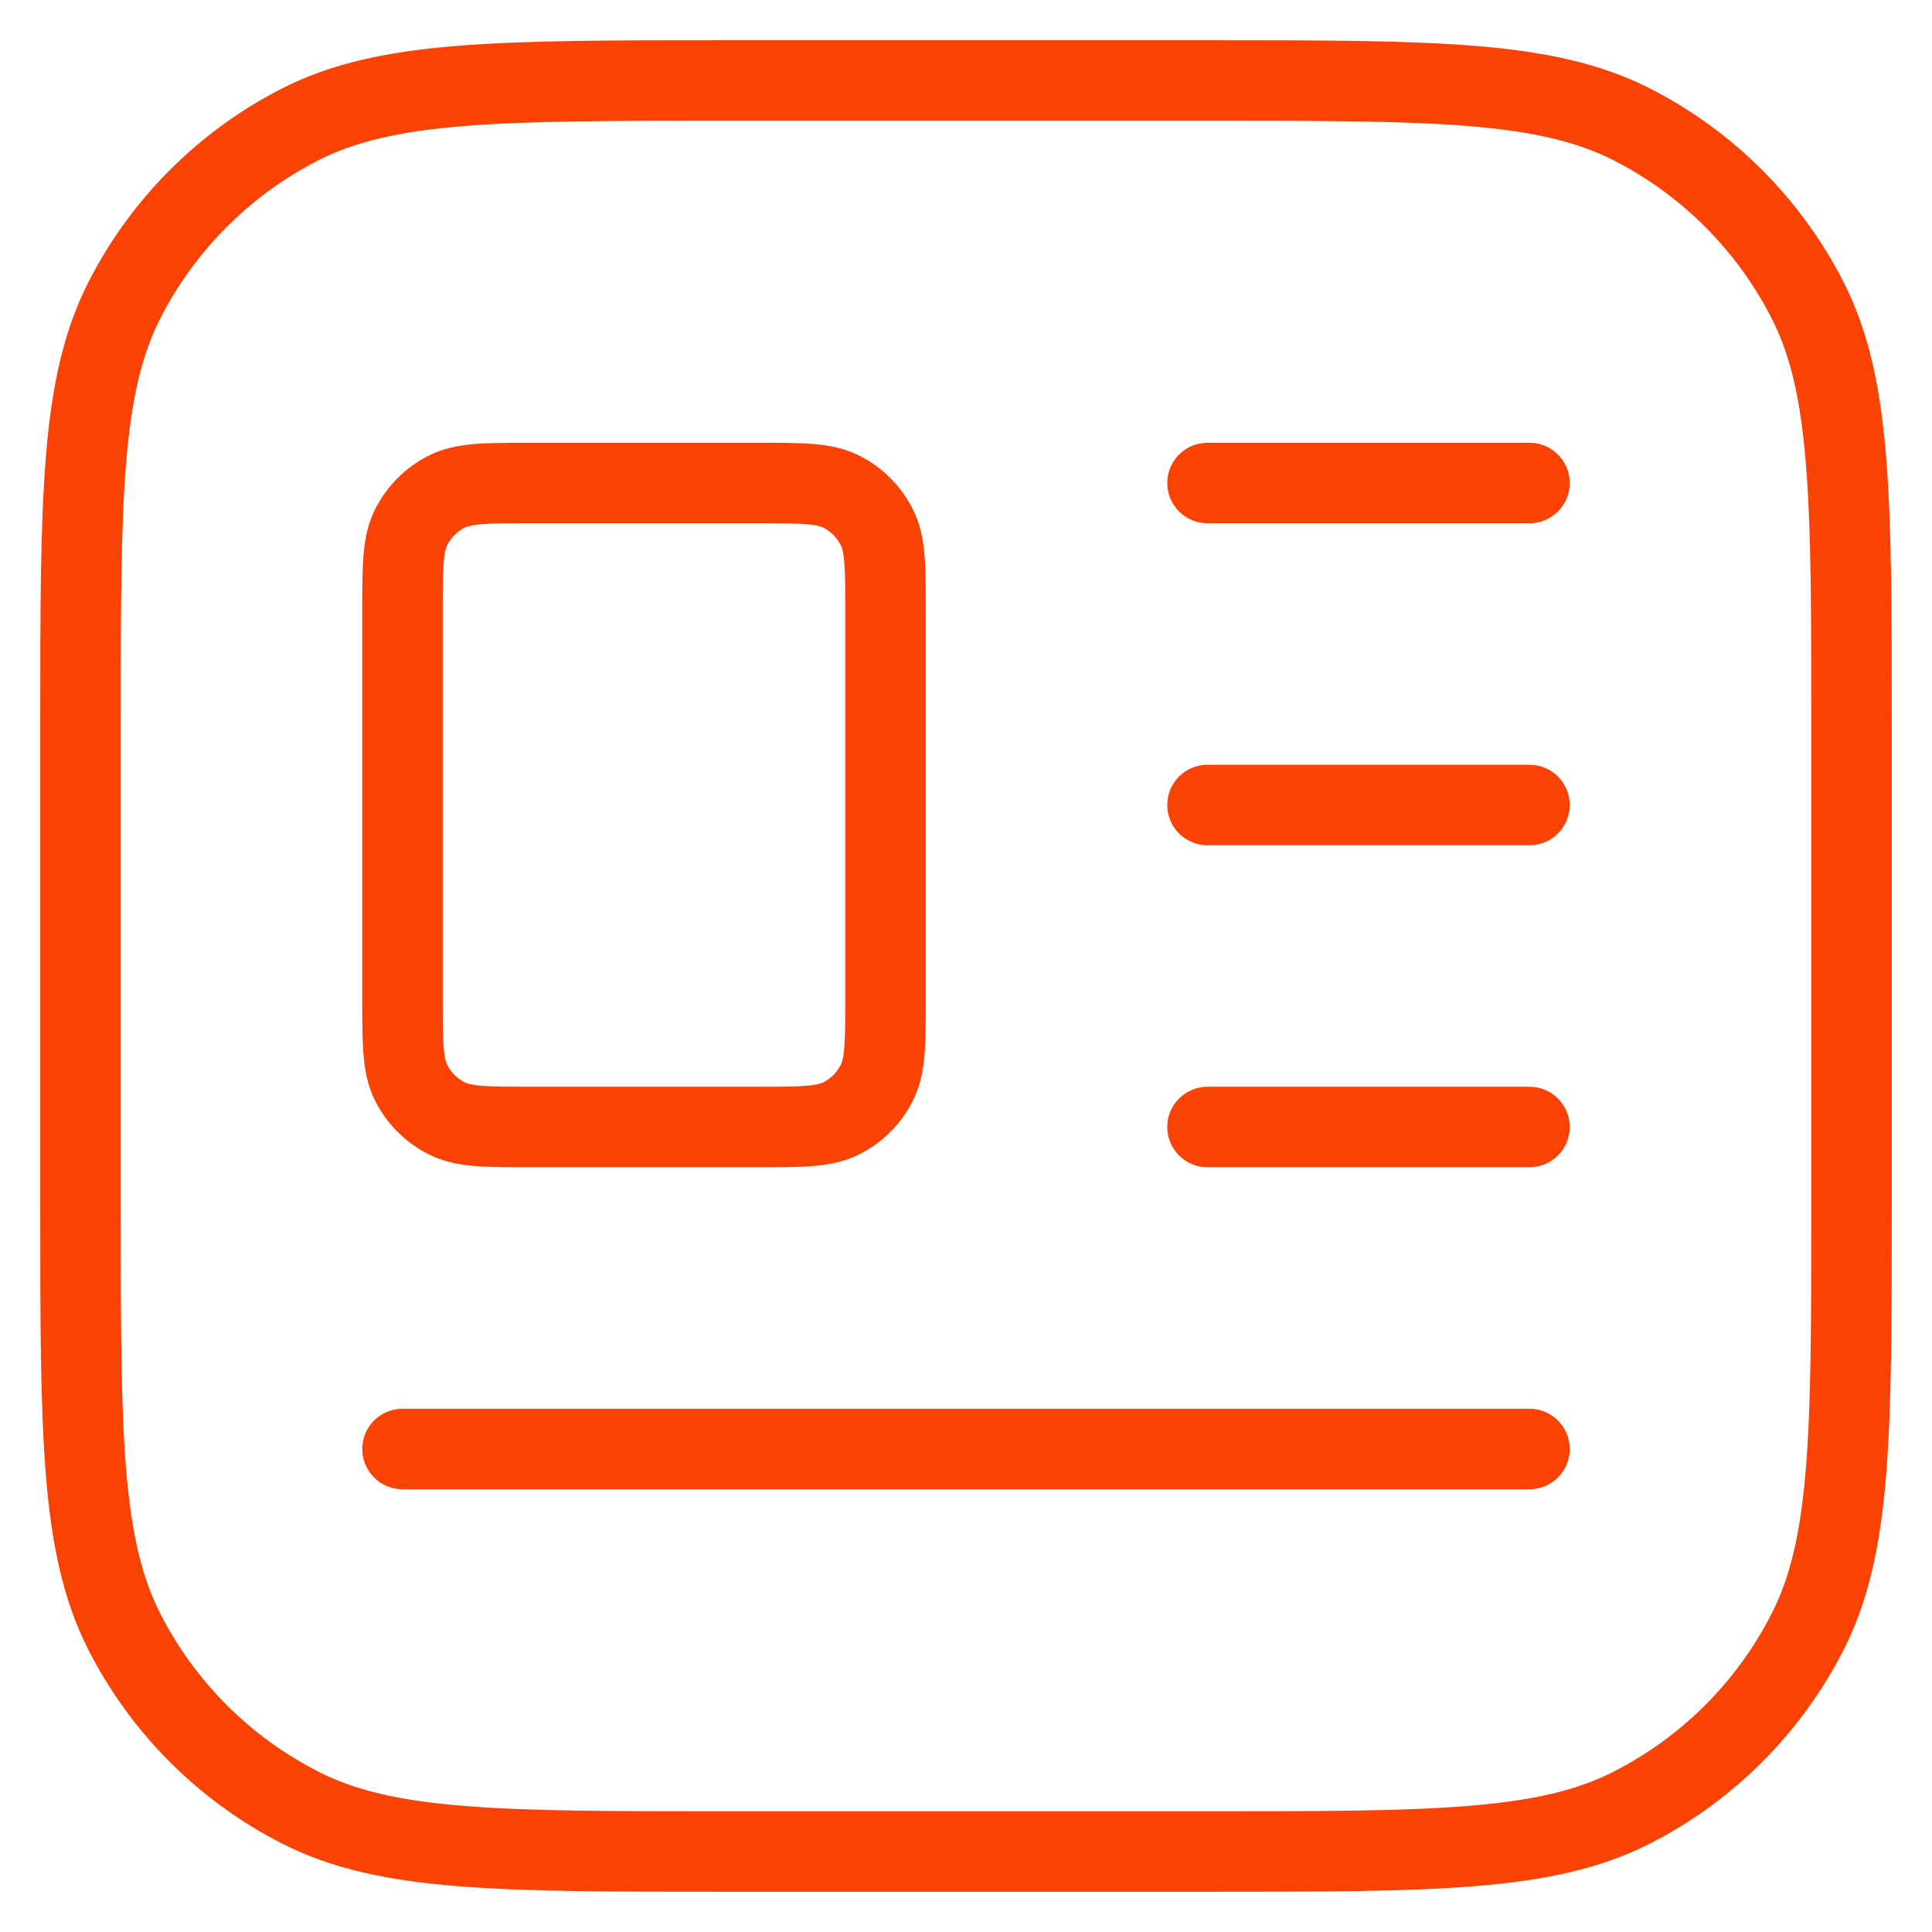 
<svg width="24" height="24" viewBox="0 0 24 24" fill="none" xmlns="http://www.w3.org/2000/svg">
<g clip-path="url(#clip0_803_17791)">
<path d="M3.73 22.455L3.957 22.009L3.73 22.455ZM1.545 20.27L1.99 20.043L1.545 20.27ZM22.455 20.27L22.009 20.043L22.455 20.27ZM20.27 22.455L20.043 22.009L20.27 22.455ZM20.27 1.545L20.043 1.99L20.27 1.545ZM22.455 3.73L22.009 3.957L22.455 3.73ZM3.73 1.545L3.957 1.99L3.73 1.545ZM1.545 3.73L1.99 3.957L1.545 3.73ZM15 5.5C14.724 5.5 14.5 5.724 14.5 6C14.5 6.276 14.724 6.5 15 6.5L15 5.5ZM19 6.5C19.276 6.5 19.5 6.276 19.5 6C19.5 5.724 19.276 5.5 19 5.5L19 6.5ZM15 9.5C14.724 9.5 14.5 9.724 14.5 10C14.5 10.276 14.724 10.5 15 10.5L15 9.5ZM19 10.5C19.276 10.5 19.5 10.276 19.5 10C19.5 9.724 19.276 9.5 19 9.5L19 10.5ZM15 13.5C14.724 13.5 14.5 13.724 14.5 14C14.5 14.276 14.724 14.5 15 14.5L15 13.5ZM19 14.5C19.276 14.5 19.5 14.276 19.5 14C19.5 13.724 19.276 13.5 19 13.5L19 14.5ZM5 17.5C4.724 17.5 4.5 17.724 4.5 18C4.5 18.276 4.724 18.5 5 18.5L5 17.5ZM19 18.5C19.276 18.5 19.5 18.276 19.5 18C19.5 17.724 19.276 17.5 19 17.5L19 18.5ZM5.546 13.891L5.773 13.445L5.546 13.891ZM5.109 13.454L5.554 13.227L5.109 13.454ZM10.891 13.454L10.445 13.227L10.891 13.454ZM10.454 13.891L10.227 13.445L10.454 13.891ZM10.454 6.109L10.227 6.554L10.454 6.109ZM10.891 6.546L10.445 6.773L10.891 6.546ZM5.546 6.109L5.773 6.554L5.546 6.109ZM5.109 6.546L5.554 6.773L5.109 6.546ZM9 1.5H15V0.5H9V1.5ZM22.5 9V15H23.5V9H22.5ZM15 22.5H9V23.5H15V22.5ZM1.5 15V9H0.5V15H1.5ZM9 22.5C7.592 22.5 6.565 22.5 5.757 22.433C4.954 22.368 4.41 22.24 3.957 22.009L3.503 22.901C4.12 23.215 4.811 23.36 5.675 23.43C6.534 23.5 7.608 23.5 9 23.5V22.5ZM0.5 15C0.5 16.392 0.5 17.466 0.57 18.325C0.64 19.189 0.785 19.88 1.099 20.497L1.99 20.043C1.76 19.59 1.632 19.046 1.566 18.243C1.5 17.435 1.5 16.408 1.5 15H0.5ZM3.957 22.009C3.11 21.578 2.422 20.89 1.99 20.043L1.099 20.497C1.627 21.532 2.468 22.373 3.503 22.901L3.957 22.009ZM22.5 15C22.5 16.408 22.5 17.435 22.433 18.243C22.368 19.046 22.24 19.59 22.009 20.043L22.901 20.497C23.215 19.88 23.36 19.189 23.43 18.325C23.5 17.466 23.5 16.392 23.5 15H22.5ZM15 23.5C16.392 23.5 17.466 23.5 18.325 23.43C19.189 23.36 19.88 23.215 20.497 22.901L20.043 22.009C19.59 22.24 19.046 22.368 18.243 22.433C17.435 22.5 16.408 22.5 15 22.5V23.5ZM22.009 20.043C21.578 20.89 20.89 21.578 20.043 22.009L20.497 22.901C21.532 22.373 22.373 21.532 22.901 20.497L22.009 20.043ZM15 1.5C16.408 1.5 17.435 1.5 18.243 1.566C19.046 1.632 19.59 1.76 20.043 1.99L20.497 1.099C19.88 0.785 19.189 0.64 18.325 0.57C17.466 0.5 16.392 0.5 15 0.5V1.5ZM23.5 9C23.5 7.608 23.5 6.534 23.43 5.675C23.36 4.811 23.215 4.12 22.901 3.503L22.009 3.957C22.24 4.41 22.368 4.954 22.433 5.757C22.5 6.565 22.5 7.592 22.5 9H23.5ZM20.043 1.99C20.89 2.422 21.578 3.11 22.009 3.957L22.901 3.503C22.373 2.468 21.532 1.627 20.497 1.099L20.043 1.99ZM9 0.5C7.608 0.5 6.534 0.5 5.675 0.57C4.811 0.64 4.12 0.785 3.503 1.099L3.957 1.99C4.41 1.76 4.954 1.632 5.757 1.566C6.565 1.5 7.592 1.5 9 1.5V0.5ZM1.5 9C1.5 7.592 1.5 6.565 1.566 5.757C1.632 4.954 1.76 4.41 1.99 3.957L1.099 3.503C0.785 4.12 0.64 4.811 0.57 5.675C0.5 6.534 0.5 7.608 0.5 9H1.5ZM3.503 1.099C2.468 1.627 1.627 2.468 1.099 3.503L1.99 3.957C2.422 3.11 3.11 2.422 3.957 1.99L3.503 1.099ZM15 6.5L19 6.5L19 5.5L15 5.5L15 6.5ZM15 10.5L19 10.5L19 9.5L15 9.5L15 10.5ZM15 14.5L19 14.5L19 13.5L15 13.5L15 14.5ZM5 18.5L19 18.5L19 17.5L5 17.5L5 18.5ZM6.6 6.5H9.4V5.5H6.6V6.5ZM10.5 7.6V12.4H11.5V7.6H10.5ZM9.4 13.5H6.6V14.5H9.4V13.5ZM5.5 12.4V7.6H4.5V12.4H5.5ZM6.6 13.5C6.312 13.5 6.126 13.5 5.984 13.488C5.848 13.477 5.798 13.458 5.773 13.445L5.319 14.336C5.508 14.433 5.705 14.469 5.902 14.485C6.094 14.5 6.328 14.5 6.6 14.5V13.5ZM4.5 12.4C4.5 12.672 4.5 12.906 4.515 13.098C4.531 13.295 4.567 13.492 4.663 13.681L5.554 13.227C5.542 13.202 5.523 13.152 5.512 13.016C5.5 12.874 5.5 12.688 5.5 12.4H4.5ZM5.773 13.445C5.679 13.398 5.602 13.321 5.554 13.227L4.663 13.681C4.807 13.963 5.037 14.193 5.319 14.336L5.773 13.445ZM10.5 12.4C10.5 12.688 10.5 12.874 10.488 13.016C10.477 13.152 10.458 13.202 10.445 13.227L11.336 13.681C11.433 13.492 11.469 13.295 11.485 13.098C11.5 12.906 11.5 12.672 11.5 12.4H10.5ZM9.4 14.5C9.672 14.5 9.906 14.5 10.098 14.485C10.295 14.469 10.492 14.433 10.681 14.336L10.227 13.445C10.202 13.458 10.152 13.477 10.016 13.488C9.874 13.5 9.688 13.5 9.4 13.5V14.5ZM10.445 13.227C10.398 13.321 10.321 13.398 10.227 13.445L10.681 14.336C10.963 14.193 11.193 13.963 11.336 13.681L10.445 13.227ZM9.4 6.5C9.688 6.5 9.874 6.5 10.016 6.512C10.152 6.523 10.202 6.542 10.227 6.554L10.681 5.663C10.492 5.567 10.295 5.531 10.098 5.515C9.906 5.5 9.672 5.5 9.4 5.5V6.5ZM11.5 7.6C11.5 7.328 11.5 7.094 11.485 6.902C11.469 6.705 11.433 6.508 11.336 6.319L10.445 6.773C10.458 6.798 10.477 6.848 10.488 6.984C10.5 7.126 10.5 7.312 10.5 7.6H11.5ZM10.227 6.554C10.321 6.602 10.398 6.679 10.445 6.773L11.336 6.319C11.193 6.037 10.963 5.807 10.681 5.663L10.227 6.554ZM6.6 5.5C6.328 5.5 6.094 5.5 5.902 5.515C5.705 5.531 5.508 5.567 5.319 5.663L5.773 6.554C5.798 6.542 5.848 6.523 5.984 6.512C6.126 6.5 6.312 6.5 6.6 6.5V5.5ZM5.5 7.6C5.5 7.312 5.5 7.126 5.512 6.984C5.523 6.848 5.542 6.798 5.554 6.773L4.663 6.319C4.567 6.508 4.531 6.705 4.515 6.902C4.5 7.094 4.5 7.328 4.5 7.6H5.5ZM5.319 5.663C5.037 5.807 4.807 6.037 4.663 6.319L5.554 6.773C5.602 6.679 5.679 6.602 5.773 6.554L5.319 5.663Z" fill="#fb4205"/>
</g>
<defs>
<clipPath id="clip0_803_17791">
<rect width="24" height="24" fill="white"/>
</clipPath>
</defs>
</svg>
